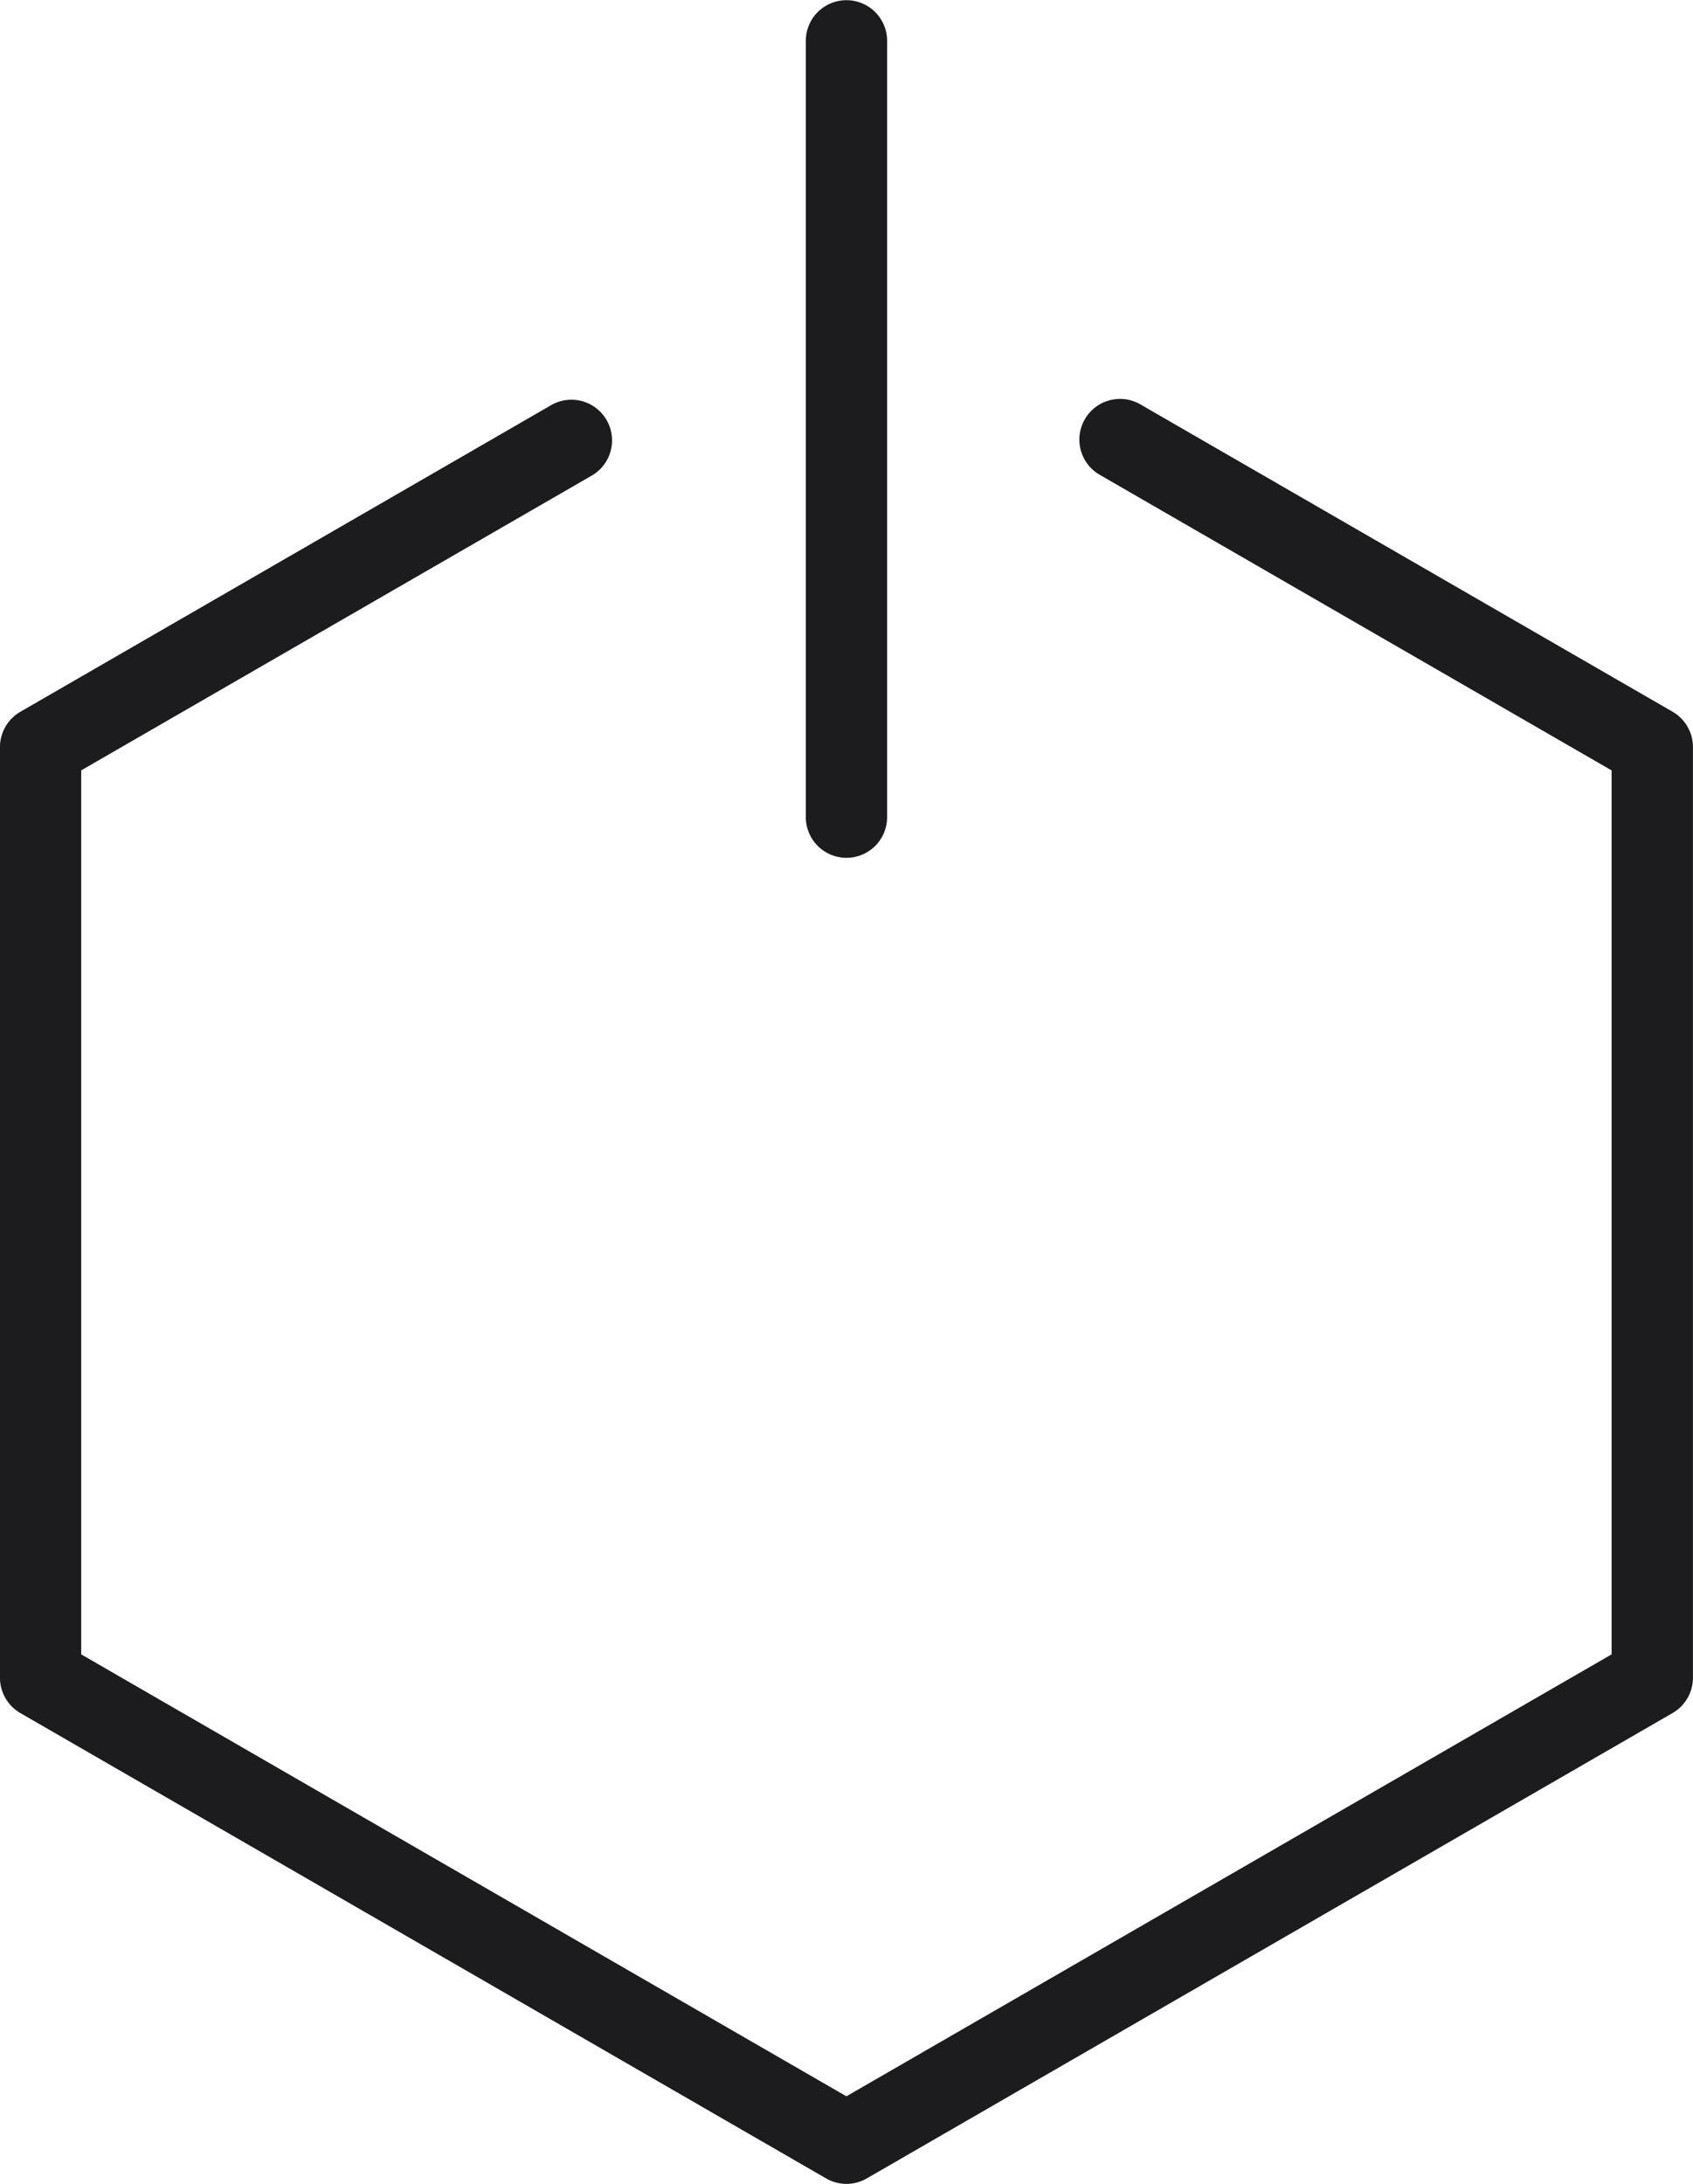 <svg id="powered-by" xmlns="http://www.w3.org/2000/svg" xmlns:xlink="http://www.w3.org/1999/xlink" width="53.91" height="69.52" viewBox="0 0 53.91 69.52">
  <defs>
    <clipPath id="clip-path">
      <rect id="Rectangle_7145" data-name="Rectangle 7145" width="53.91" height="69.519" fill="#1c1c1e"/>
    </clipPath>
  </defs>
  <g id="Group_16358" data-name="Group 16358" clip-path="url(#clip-path)">
    <path id="Path_41023" data-name="Path 41023" d="M53.262,16.534,36.313,6.749a1.294,1.294,0,0,0-1.294,2.242l16.3,9.41V46.54L26.953,60.608,2.587,46.54V18.4L18.843,9.017a1.294,1.294,0,1,0-1.294-2.242l-16.9,9.76A1.3,1.3,0,0,0,0,17.656V47.285a1.3,1.3,0,0,0,.647,1.122l25.66,14.815a1.291,1.291,0,0,0,1.294,0L53.262,48.407a1.3,1.3,0,0,0,.647-1.122V17.656a1.3,1.3,0,0,0-.647-1.122" transform="translate(-0.001 6.123)" fill="#1c1c1e"/>
    <path id="Path_41024" data-name="Path 41024" d="M14.582,27.306a1.293,1.293,0,0,0,1.294-1.292V1.3a1.294,1.294,0,1,0-2.588,0V26.014a1.293,1.293,0,0,0,1.294,1.292" transform="translate(12.372)" fill="#1c1c1e"/>
  </g>
</svg>

